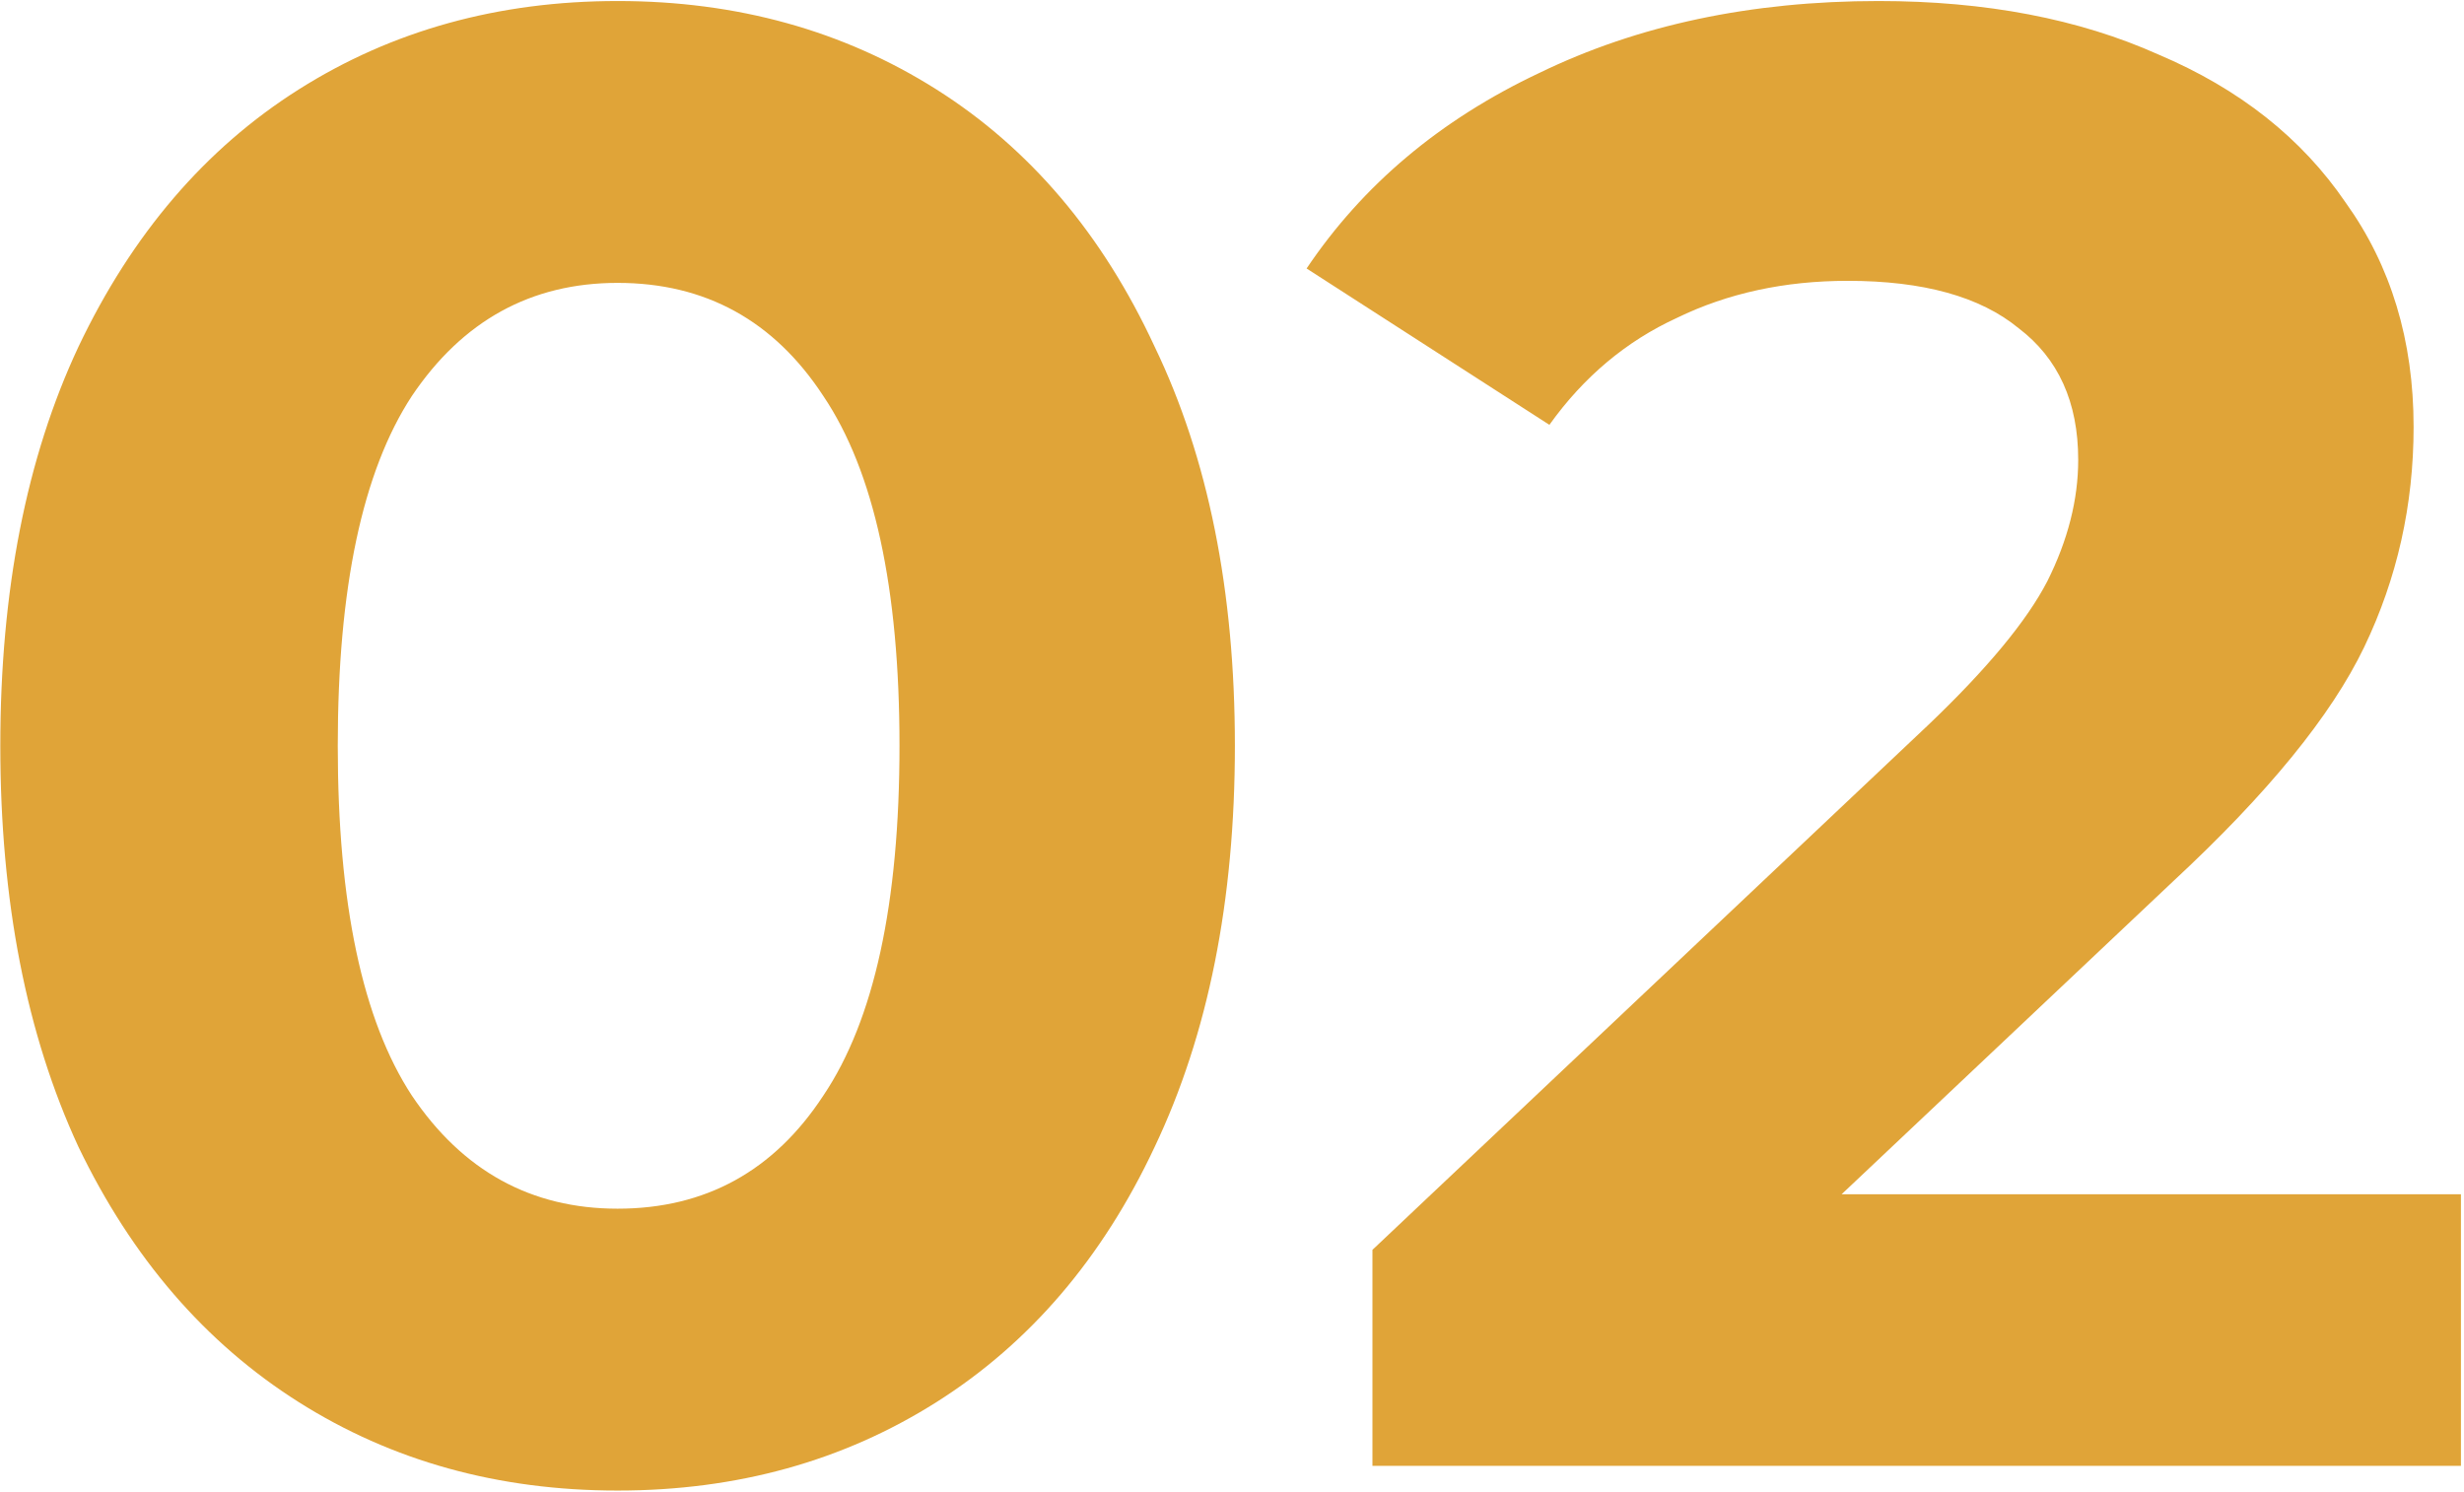 <?xml version="1.0" encoding="UTF-8"?> <svg xmlns="http://www.w3.org/2000/svg" width="479" height="290" viewBox="0 0 479 290" fill="none"> <path d="M120.061 289.8C96.861 289.8 76.194 284.067 58.061 272.6C39.928 261.133 25.661 244.6 15.261 223C5.128 201.133 0.061 175.133 0.061 145C0.061 114.867 5.128 89 15.261 67.4C25.661 45.533 39.928 28.867 58.061 17.4C76.194 5.933 96.861 0.2 120.061 0.2C143.261 0.2 163.928 5.933 182.061 17.4C200.194 28.867 214.328 45.533 224.461 67.4C234.861 89 240.061 114.867 240.061 145C240.061 175.133 234.861 201.133 224.461 223C214.328 244.6 200.194 261.133 182.061 272.6C163.928 284.067 143.261 289.8 120.061 289.8ZM120.061 235C137.128 235 150.461 227.667 160.061 213C169.928 198.333 174.861 175.667 174.861 145C174.861 114.333 169.928 91.667 160.061 77C150.461 62.333 137.128 55 120.061 55C103.261 55 89.928 62.333 80.061 77C70.461 91.667 65.661 114.333 65.661 145C65.661 175.667 70.461 198.333 80.061 213C89.928 227.667 103.261 235 120.061 235ZM478.402 232.2V285H266.802V243L374.802 141C386.268 130.067 394.002 120.733 398.002 113C402.002 105 404.002 97.133 404.002 89.4C404.002 78.2 400.135 69.667 392.402 63.8C384.935 57.667 373.868 54.6 359.202 54.6C346.935 54.6 335.868 57 326.002 61.8C316.135 66.333 307.868 73.267 301.202 82.6L254.002 52.2C264.935 35.933 280.002 23.267 299.202 14.2C318.402 4.867 340.402 0.2 365.202 0.2C386.002 0.2 404.135 3.667 419.602 10.6C435.335 17.267 447.468 26.867 456.002 39.4C464.802 51.667 469.202 66.2 469.202 83C469.202 98.2 466.002 112.467 459.602 125.8C453.202 139.133 440.802 154.333 422.402 171.4L358.002 232.2H478.402Z" fill="#E0A438"></path> </svg> 